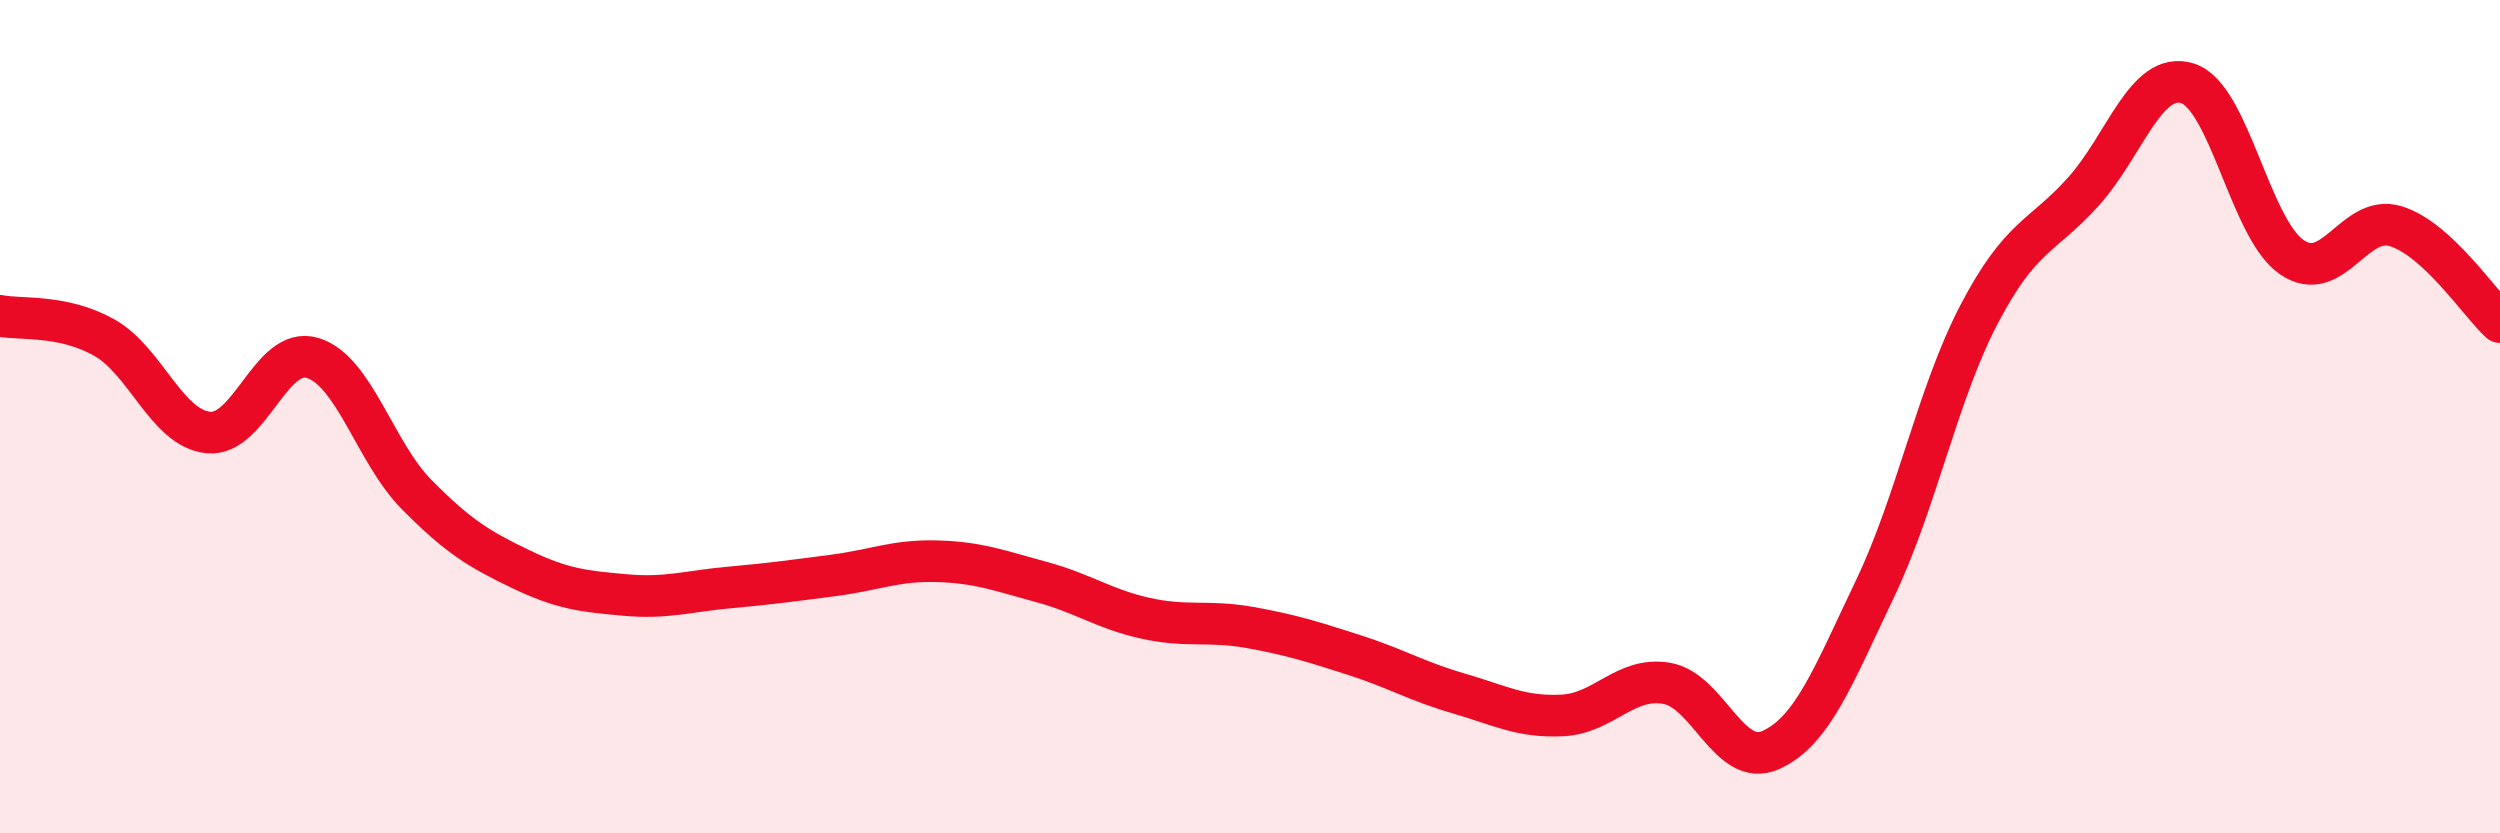 
    <svg width="60" height="20" viewBox="0 0 60 20" xmlns="http://www.w3.org/2000/svg">
      <path
        d="M 0,7.58 C 0.5,7.68 1.5,7.54 2.5,8.1 C 3.5,8.66 4,10.28 5,10.38 C 6,10.48 6.5,8.29 7.5,8.59 C 8.5,8.89 9,10.86 10,11.87 C 11,12.88 11.5,13.18 12.5,13.66 C 13.5,14.14 14,14.19 15,14.28 C 16,14.37 16.5,14.19 17.5,14.1 C 18.5,14.01 19,13.94 20,13.81 C 21,13.68 21.5,13.44 22.5,13.47 C 23.5,13.5 24,13.7 25,13.97 C 26,14.24 26.5,14.62 27.5,14.84 C 28.5,15.06 29,14.88 30,15.06 C 31,15.24 31.5,15.4 32.5,15.72 C 33.5,16.04 34,16.35 35,16.64 C 36,16.93 36.5,17.22 37.5,17.17 C 38.5,17.12 39,16.23 40,16.4 C 41,16.57 41.5,18.45 42.5,18 C 43.5,17.55 44,16.22 45,14.13 C 46,12.04 46.5,9.45 47.5,7.54 C 48.5,5.63 49,5.71 50,4.6 C 51,3.49 51.5,1.69 52.5,2 C 53.5,2.31 54,5.48 55,6.17 C 56,6.86 56.5,5.12 57.5,5.43 C 58.5,5.74 59.5,7.27 60,7.73L60 20L0 20Z"
        fill="#EB0A25"
        opacity="0.1"
        stroke-linecap="round"
        stroke-linejoin="round"
      />
      <path
        d="M 0,7.58 C 0.5,7.68 1.5,7.54 2.5,8.1 C 3.5,8.66 4,10.28 5,10.38 C 6,10.48 6.5,8.29 7.5,8.59 C 8.5,8.89 9,10.86 10,11.87 C 11,12.88 11.5,13.18 12.5,13.66 C 13.5,14.14 14,14.19 15,14.28 C 16,14.37 16.5,14.19 17.5,14.1 C 18.5,14.01 19,13.94 20,13.81 C 21,13.68 21.5,13.44 22.5,13.47 C 23.5,13.5 24,13.7 25,13.97 C 26,14.24 26.5,14.62 27.5,14.84 C 28.5,15.06 29,14.88 30,15.06 C 31,15.24 31.5,15.4 32.5,15.72 C 33.5,16.04 34,16.35 35,16.64 C 36,16.93 36.5,17.22 37.5,17.17 C 38.5,17.12 39,16.23 40,16.4 C 41,16.57 41.5,18.45 42.5,18 C 43.5,17.55 44,16.22 45,14.13 C 46,12.04 46.5,9.45 47.5,7.54 C 48.5,5.63 49,5.71 50,4.6 C 51,3.49 51.5,1.69 52.5,2 C 53.5,2.31 54,5.48 55,6.17 C 56,6.86 56.5,5.12 57.5,5.43 C 58.5,5.74 59.5,7.27 60,7.73"
        stroke="#EB0A25"
        stroke-width="1"
        fill="none"
        stroke-linecap="round"
        stroke-linejoin="round"
      />
    </svg>
  